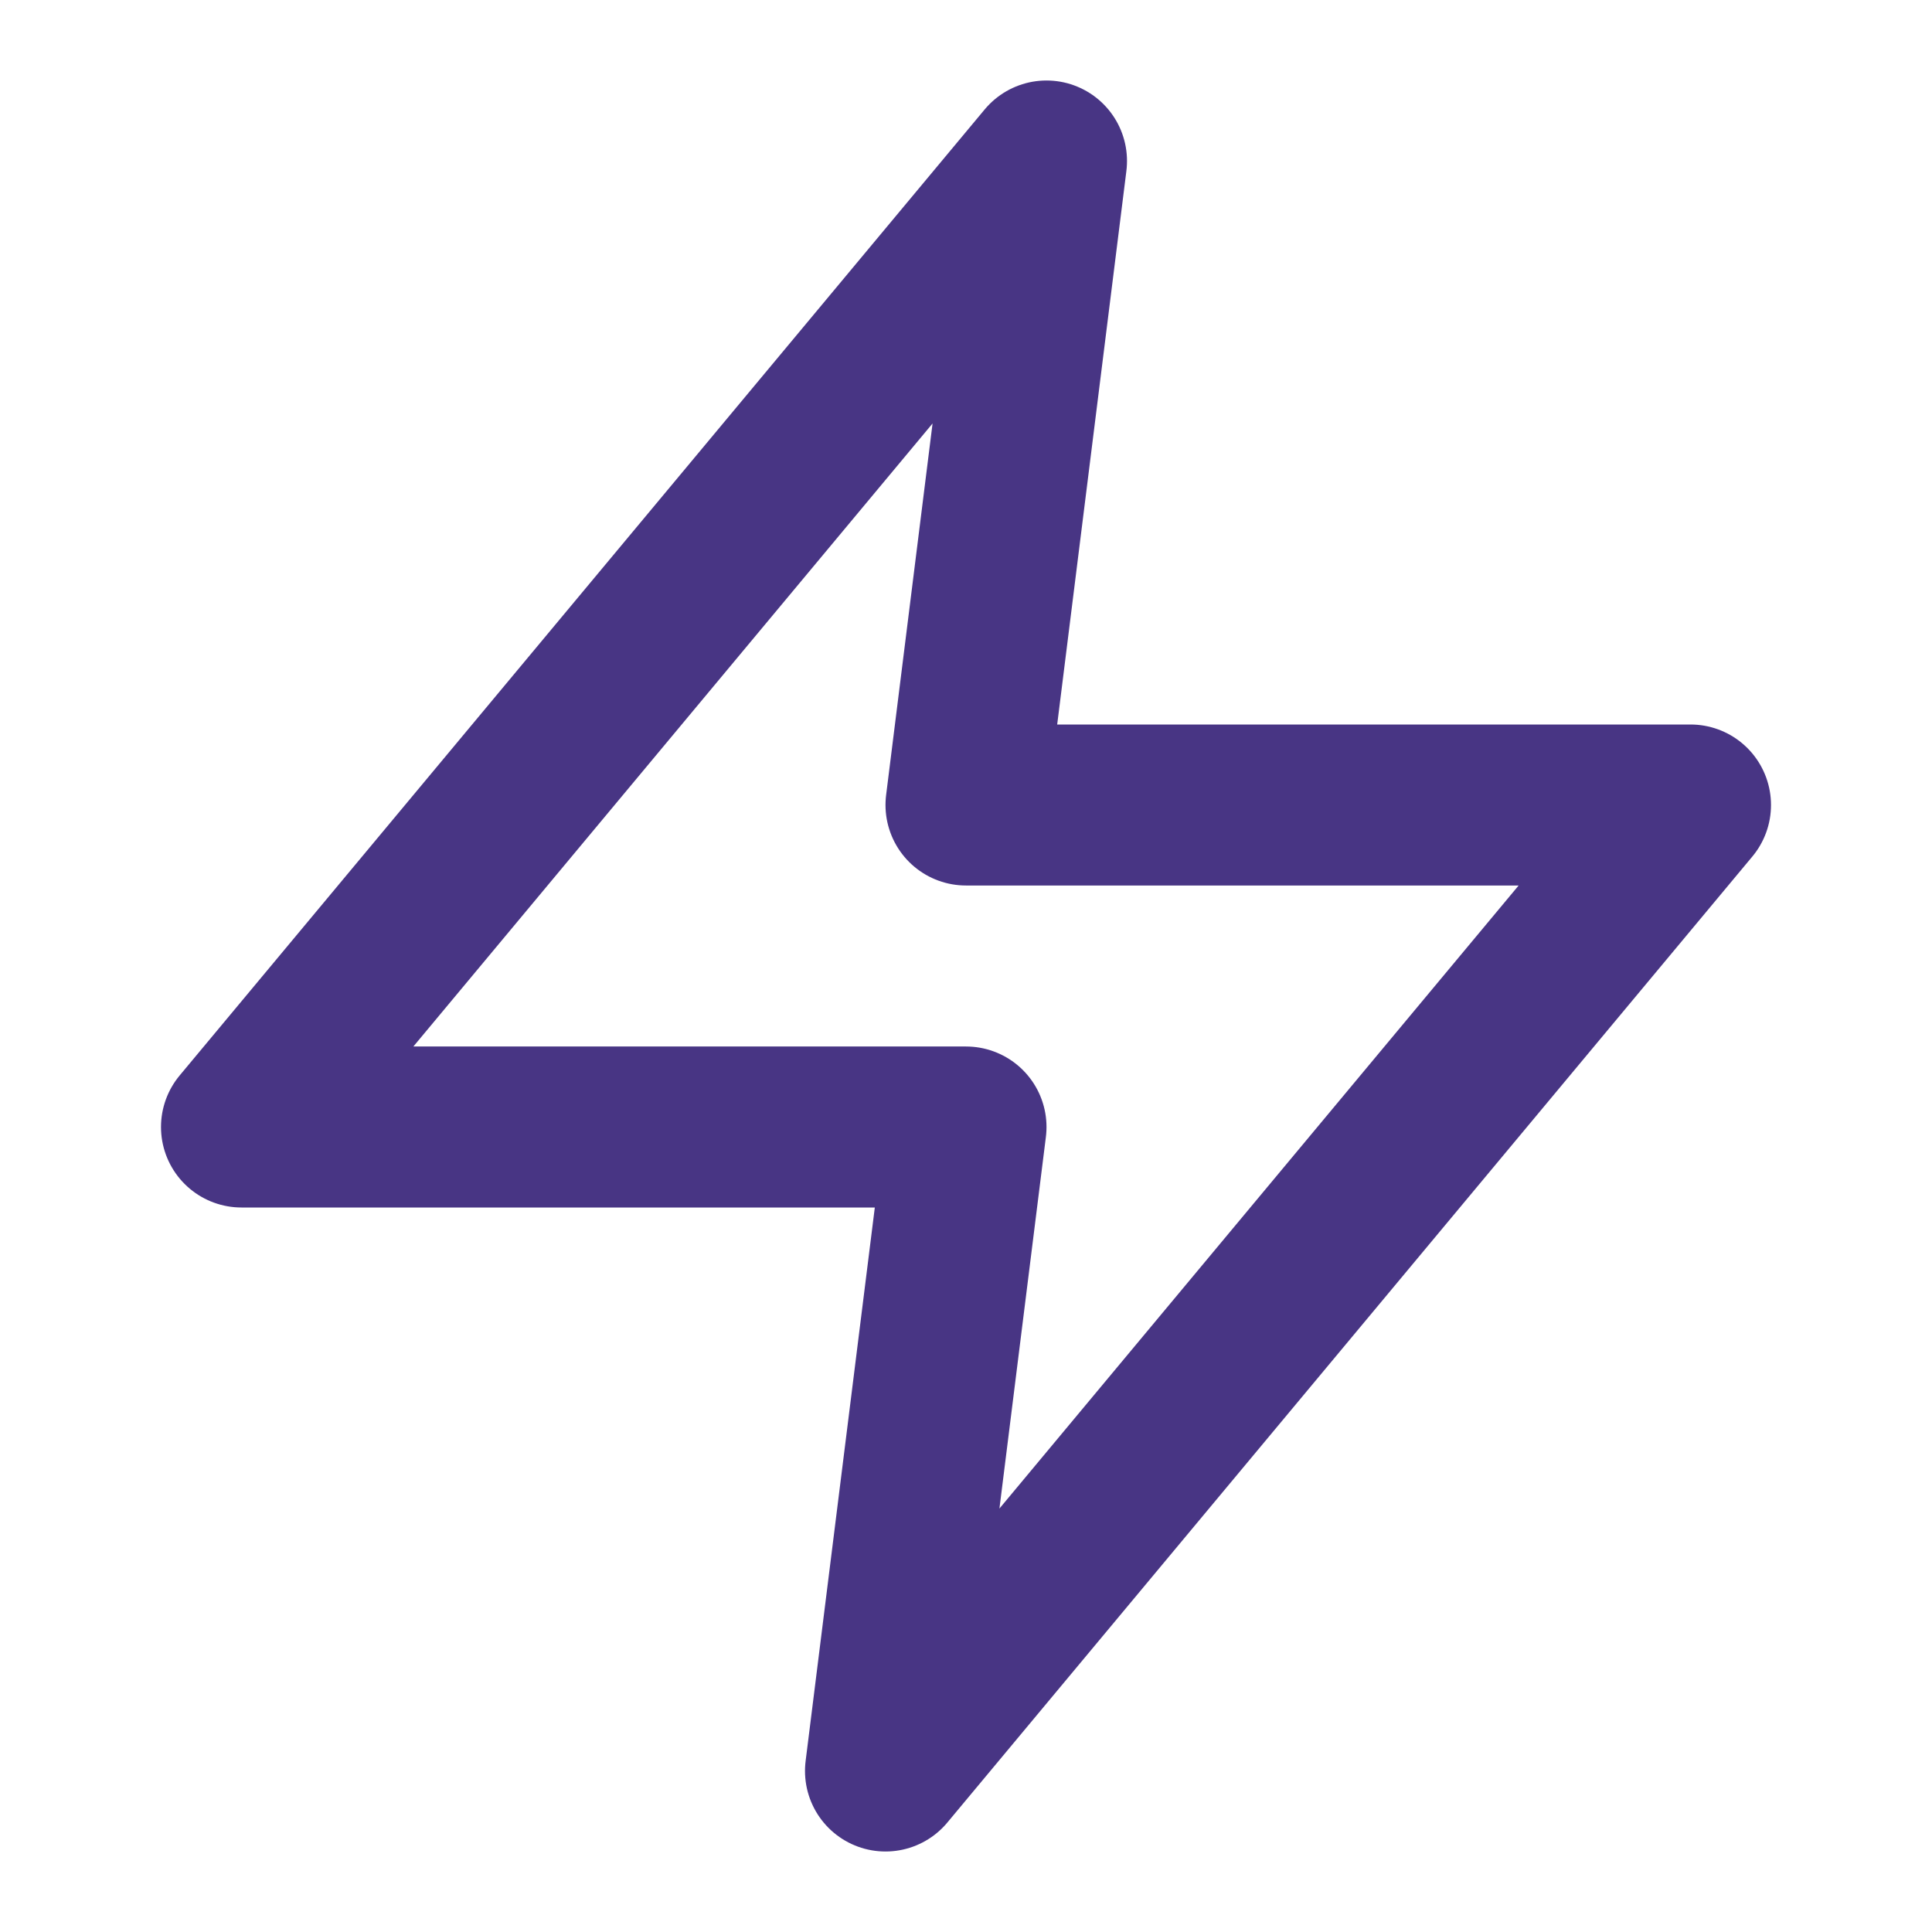 <?xml version="1.0" encoding="UTF-8"?> <svg xmlns="http://www.w3.org/2000/svg" width="24" height="24" viewBox="0 0 24 24" fill="none"> <path d="M13 2L3 14H12L11 22L21 10H12L13 2Z" stroke="#483584" stroke-width="2" stroke-linecap="round" stroke-linejoin="round"></path> </svg> 